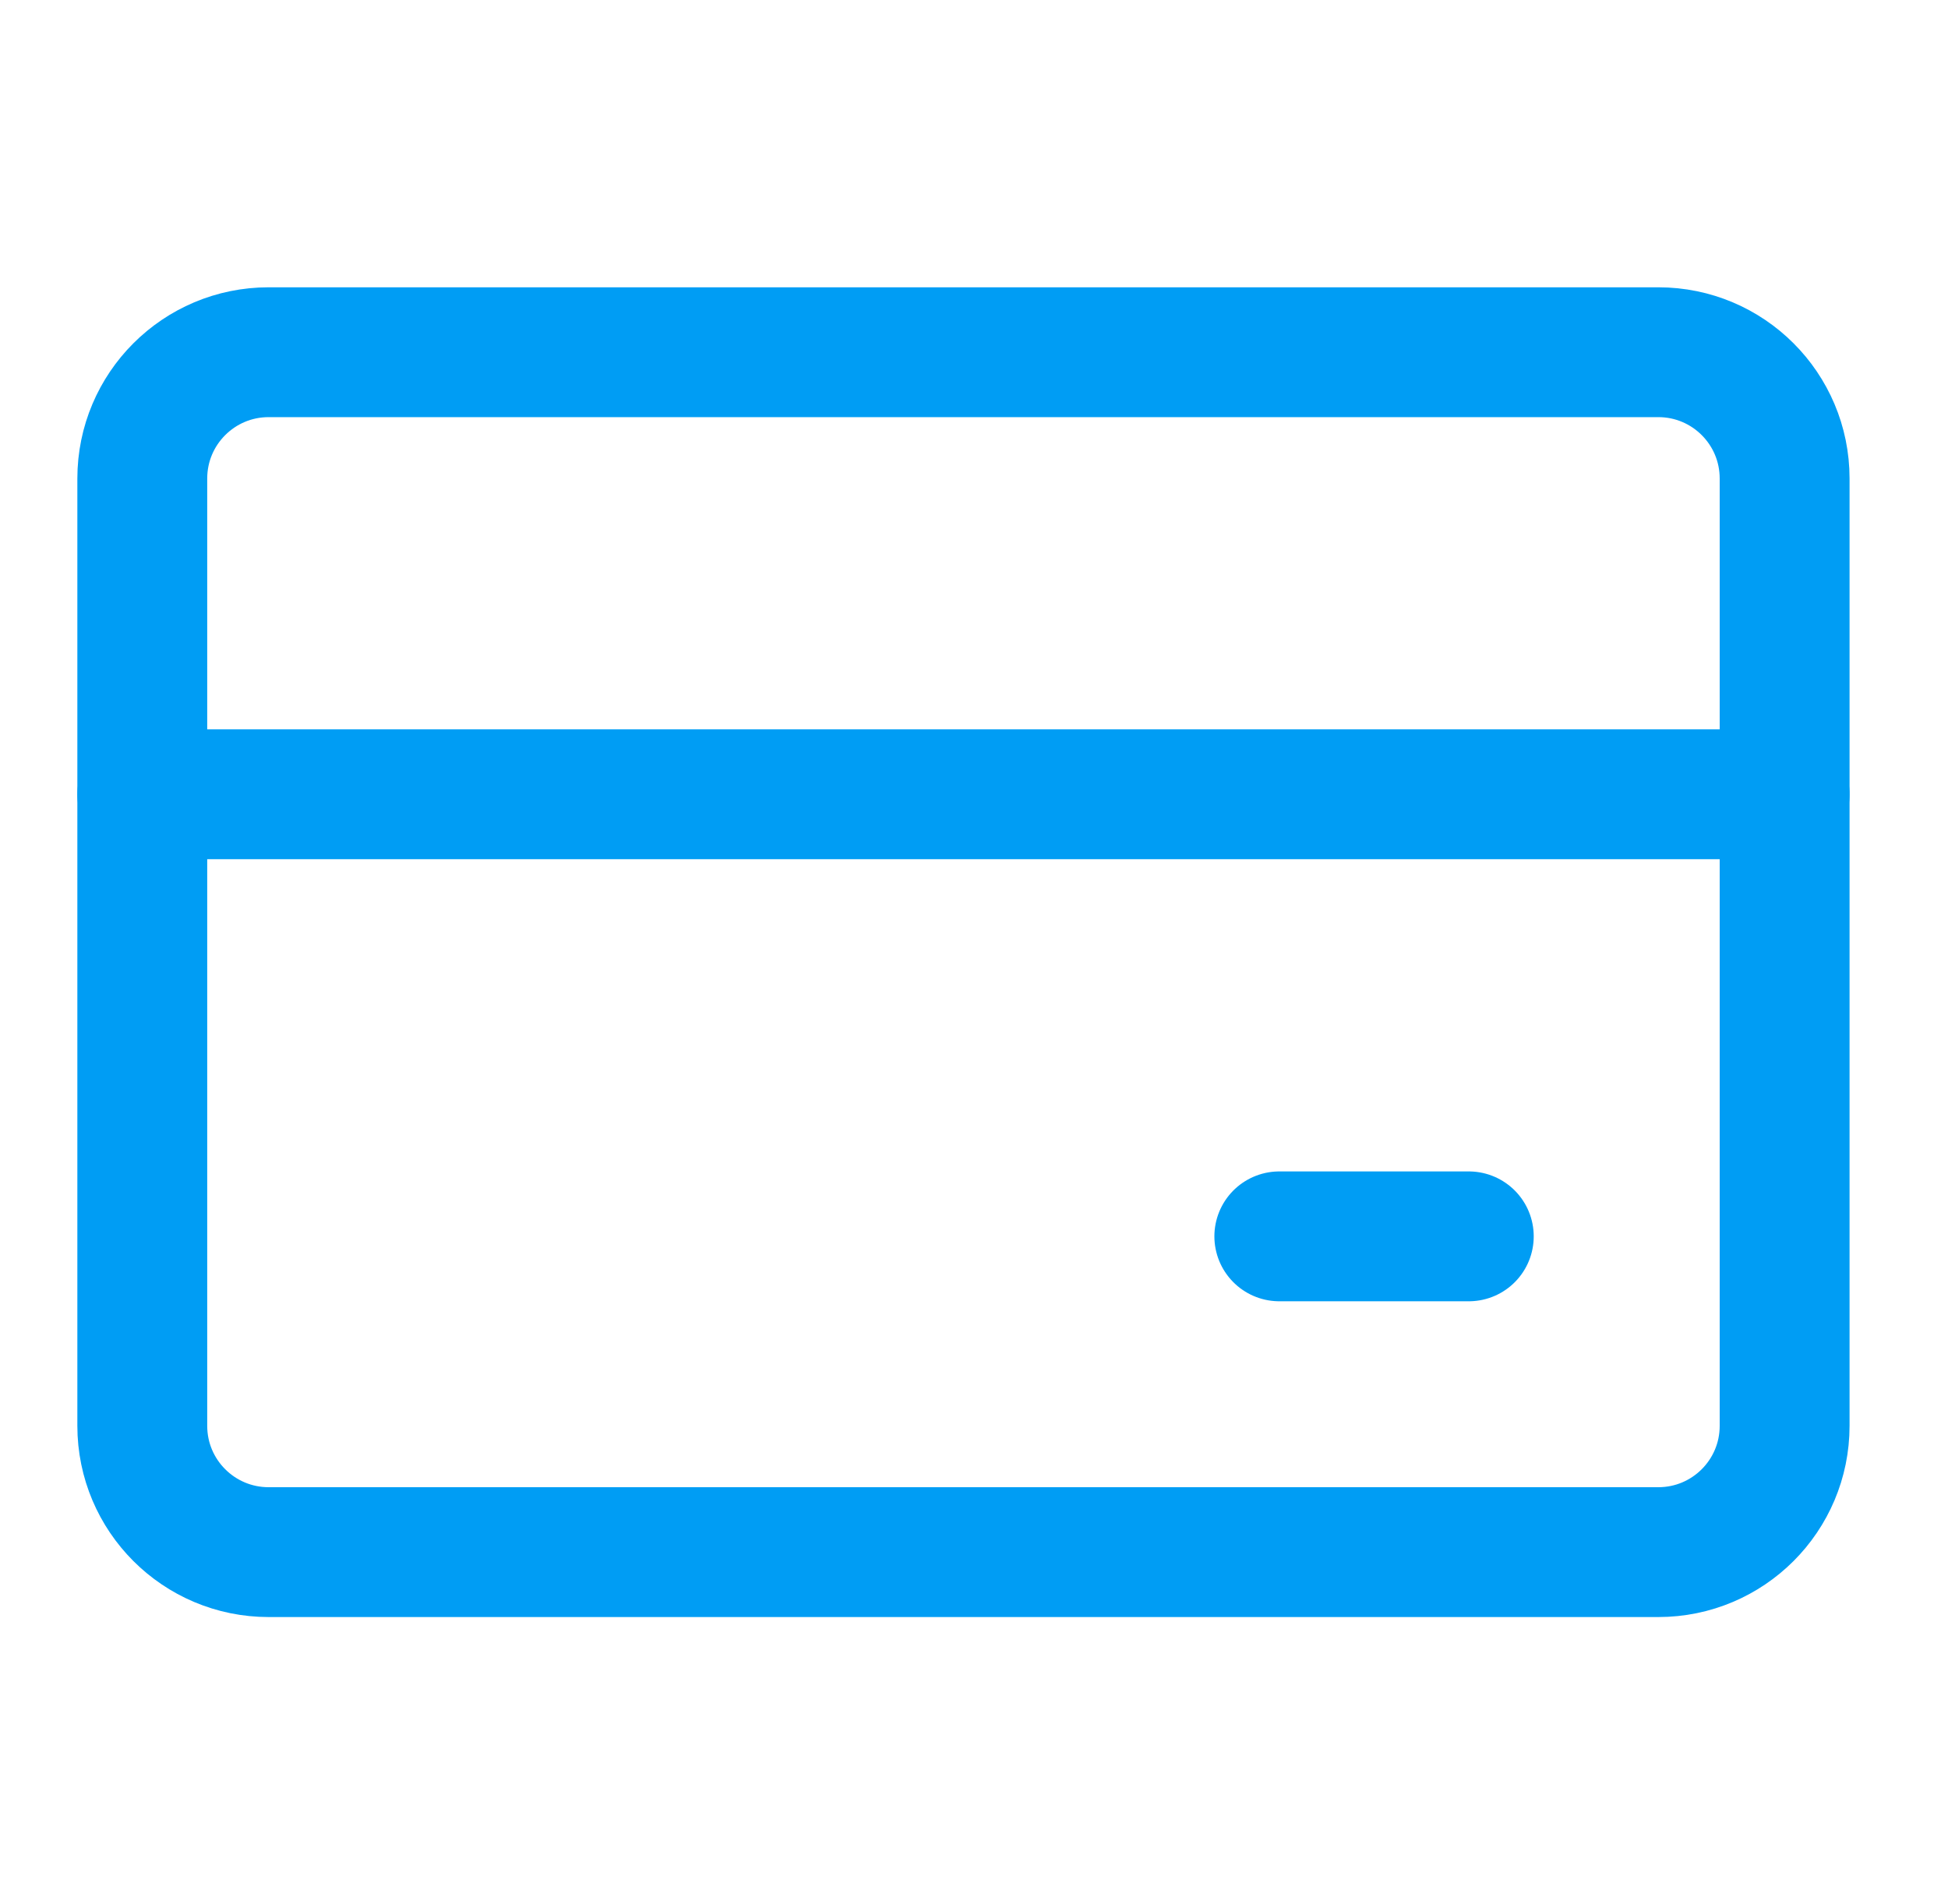 <svg width="45" height="44" viewBox="0 0 45 44" fill="none" xmlns="http://www.w3.org/2000/svg">
<g id="credit-card-1-3 1">
<g id="credit-card-1--credit-pay-payment-debit-card-finance-plastic-money-atm">
<path id="Vector" d="M38.308 8.138H6.206C4.594 8.138 3.287 9.444 3.287 11.056V32.944C3.287 34.556 4.594 35.862 6.206 35.862H38.308C39.92 35.862 41.226 34.556 41.226 32.944V11.056C41.226 9.444 39.92 8.138 38.308 8.138Z" stroke="#009DF4" stroke-width="3" stroke-linecap="round" stroke-linejoin="round"/>
<path id="Vector_2" d="M3.287 18.352H41.226" stroke="#009DF4" stroke-width="3" stroke-linecap="round" stroke-linejoin="round"/>
<path id="Vector_3" d="M29.553 28.566H33.93" stroke="#009DF4" stroke-width="3" stroke-linecap="round" stroke-linejoin="round"/>
</g>
</g>
</svg>
